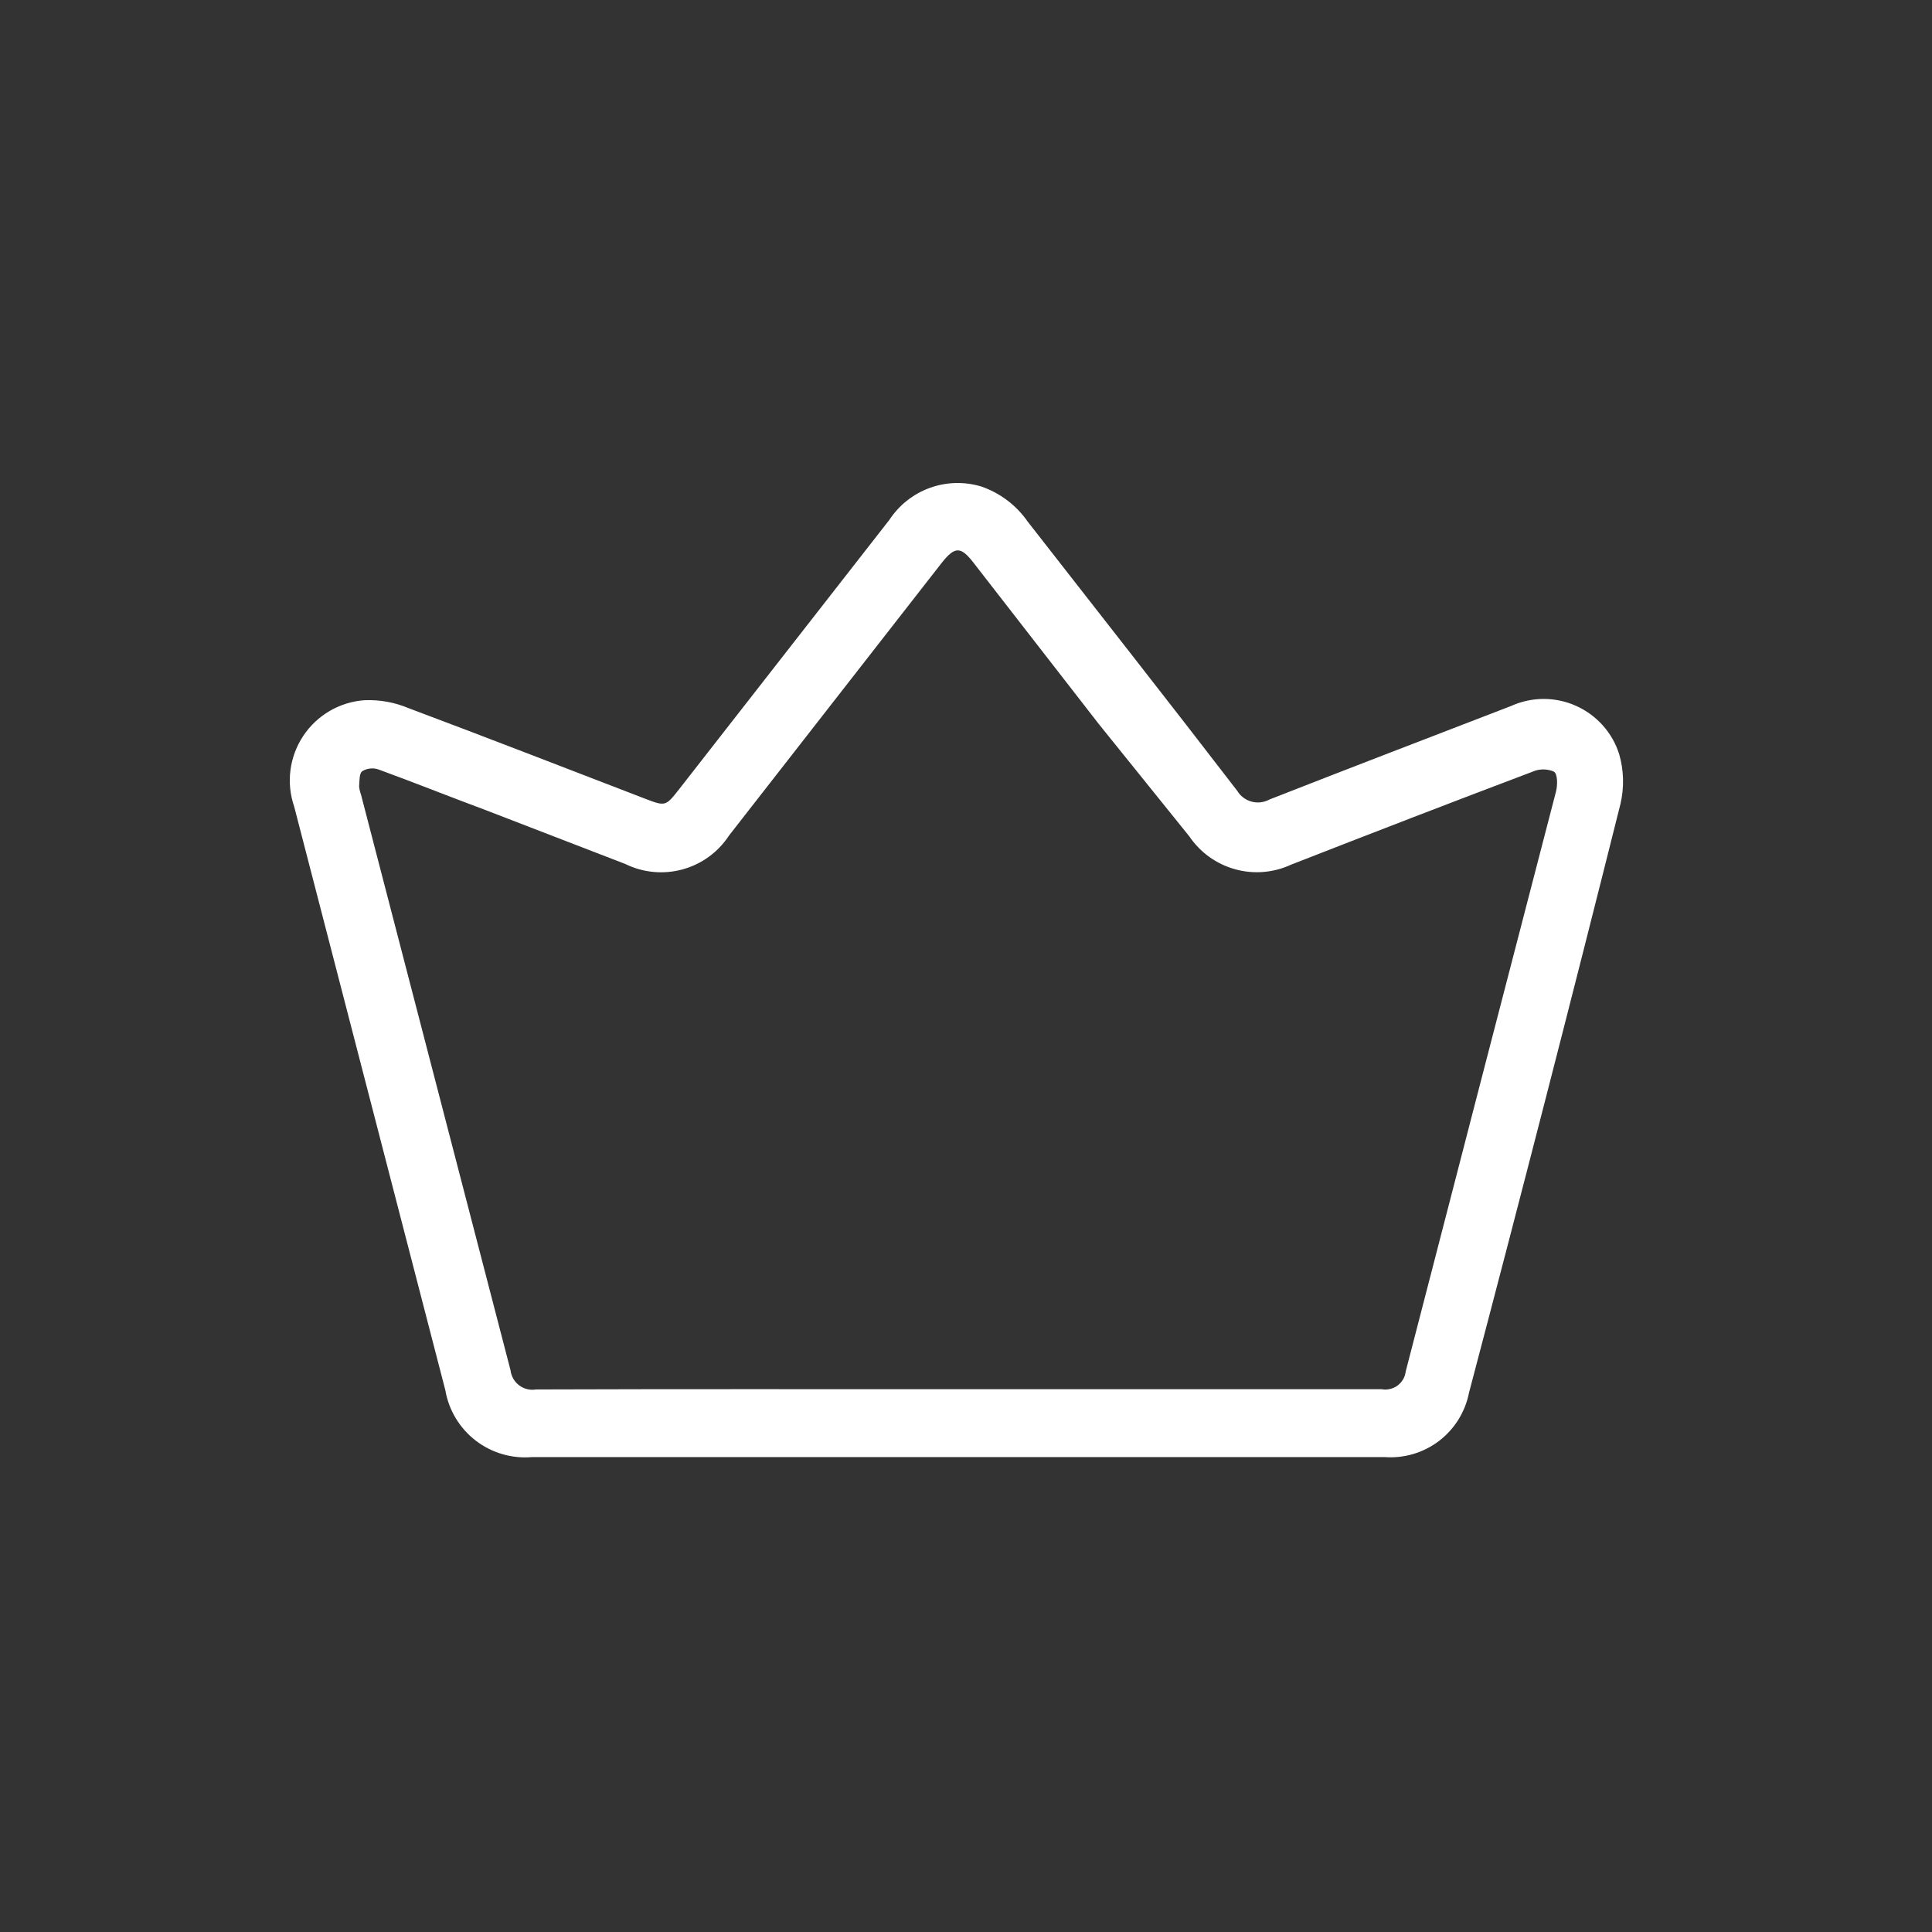 <svg width="56" height="56" viewBox="0 0 56 56" fill="none" xmlns="http://www.w3.org/2000/svg">
<rect x="0" y="0" width="56" height="56" fill="#333333" stroke="none"/>
<path d="M27.741 42.234H15.428C14.841 42.286 14.256 42.116 13.789 41.757C13.322 41.397 13.007 40.875 12.908 40.295C11.447 34.653 9.986 29.013 8.526 23.376C8.41 23.038 8.373 22.677 8.419 22.323C8.465 21.969 8.591 21.63 8.789 21.332C8.986 21.034 9.25 20.786 9.558 20.606C9.867 20.427 10.213 20.32 10.569 20.296C11.006 20.278 11.441 20.357 11.844 20.527C14.126 21.381 16.407 22.27 18.683 23.145C19.285 23.376 19.291 23.376 19.677 22.886L25.78 15.067C26.061 14.64 26.471 14.316 26.95 14.142C27.43 13.968 27.952 13.954 28.441 14.101C28.988 14.289 29.461 14.647 29.791 15.123C31.814 17.72 33.844 20.296 35.861 22.921C35.954 23.076 36.104 23.189 36.279 23.236C36.454 23.283 36.64 23.26 36.798 23.173C39.136 22.256 41.474 21.36 43.798 20.464C44.094 20.33 44.415 20.26 44.739 20.259C45.064 20.259 45.385 20.326 45.681 20.459C45.977 20.591 46.242 20.785 46.459 21.027C46.675 21.269 46.837 21.554 46.934 21.864C47.069 22.334 47.081 22.83 46.969 23.306C45.541 29.004 44.078 34.69 42.581 40.365C42.472 40.922 42.163 41.421 41.711 41.766C41.26 42.11 40.697 42.277 40.13 42.234H27.741ZM27.741 40.267C31.843 40.267 35.944 40.267 40.047 40.267C40.127 40.282 40.209 40.28 40.289 40.261C40.369 40.243 40.444 40.209 40.509 40.16C40.575 40.111 40.63 40.05 40.671 39.979C40.712 39.908 40.737 39.83 40.746 39.749C42.193 34.149 43.645 28.549 45.1 22.949C45.15 22.76 45.15 22.438 45.044 22.368C44.946 22.324 44.84 22.302 44.733 22.302C44.626 22.302 44.52 22.324 44.422 22.368C42.069 23.257 39.731 24.16 37.422 25.063C36.913 25.299 36.337 25.346 35.797 25.195C35.257 25.045 34.788 24.708 34.474 24.244L31.857 20.996L28.203 16.292C27.846 15.837 27.677 15.844 27.314 16.292L27.139 16.516L21.133 24.216C20.819 24.698 20.339 25.048 19.784 25.2C19.23 25.352 18.639 25.296 18.122 25.042L14.076 23.481C13.04 23.096 12.011 22.683 10.976 22.305C10.898 22.277 10.814 22.267 10.732 22.276C10.65 22.284 10.57 22.311 10.499 22.354C10.409 22.424 10.422 22.641 10.409 22.795C10.417 22.876 10.436 22.956 10.464 23.033C11.906 28.591 13.351 34.151 14.797 39.714C14.807 39.8 14.834 39.884 14.877 39.96C14.92 40.036 14.978 40.102 15.047 40.154C15.117 40.207 15.196 40.245 15.281 40.265C15.366 40.286 15.454 40.288 15.54 40.274C19.628 40.26 23.66 40.267 27.72 40.267H27.741Z" fill="white"/>
</svg>
